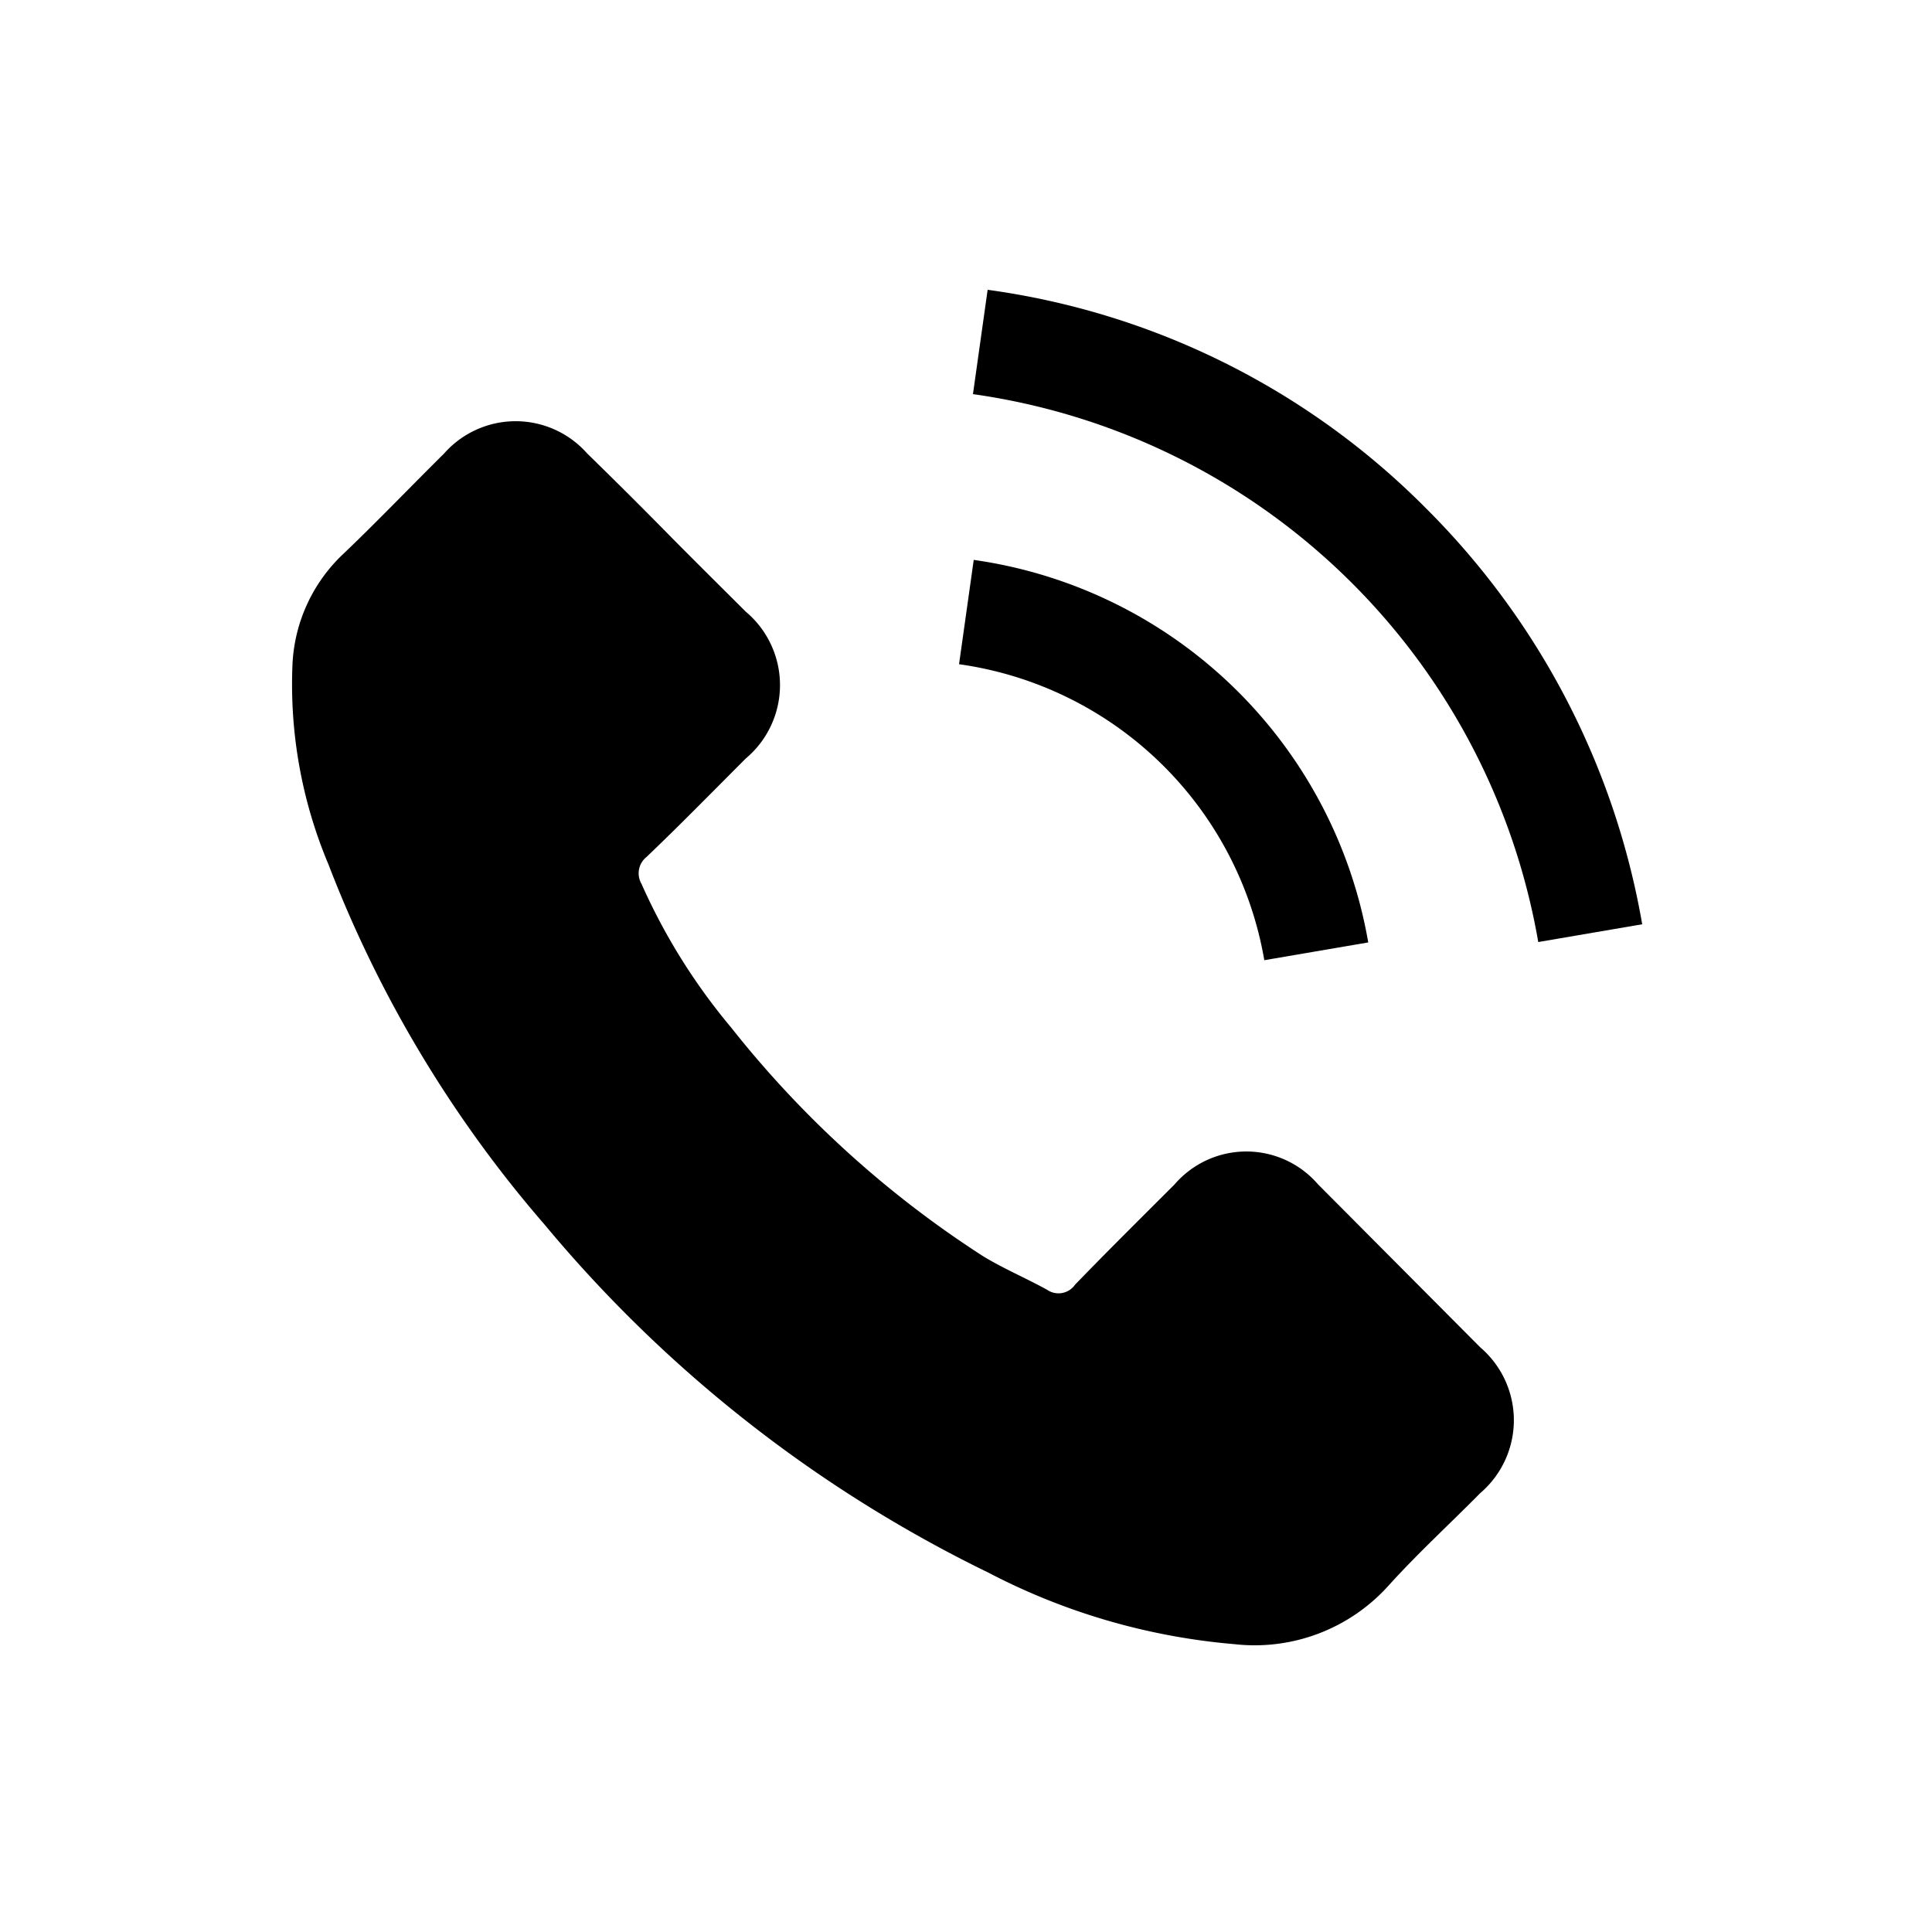<svg id="Layer_1" data-name="Layer 1" xmlns="http://www.w3.org/2000/svg" viewBox="0 0 50 50"><path d="M34.11,30.65a2.45,2.45,0,0,0-3.71,0c-.86.86-1.73,1.72-2.58,2.6a.52.52,0,0,1-.72.13c-.56-.31-1.16-.56-1.69-.89a26.82,26.82,0,0,1-6.49-5.9,15.7,15.7,0,0,1-2.32-3.72.54.54,0,0,1,.13-.69c.87-.83,1.71-1.69,2.57-2.55a2.48,2.48,0,0,0,0-3.8c-.68-.68-1.36-1.35-2-2s-1.39-1.4-2.1-2.09a2.47,2.47,0,0,0-3.71,0c-.87.86-1.71,1.74-2.6,2.59a4.19,4.19,0,0,0-1.32,2.85,12,12,0,0,0,.93,5.19,31.46,31.46,0,0,0,5.6,9.33,34.66,34.66,0,0,0,11.48,9,16.8,16.8,0,0,0,6.36,1.85,4.66,4.66,0,0,0,4-1.52c.75-.83,1.58-1.59,2.37-2.39a2.48,2.48,0,0,0,0-3.77Z"/><path d="M32.72,24.85l2.69-.46a12.08,12.08,0,0,0-10.21-9.9l-.38,2.7a9.33,9.33,0,0,1,7.9,7.66Z"/><path d="M36.92,13.17A19.75,19.75,0,0,0,25.56,7.5l-.38,2.7A17.3,17.3,0,0,1,39.81,24.38l2.69-.46A20,20,0,0,0,36.92,13.17Z"/></svg>